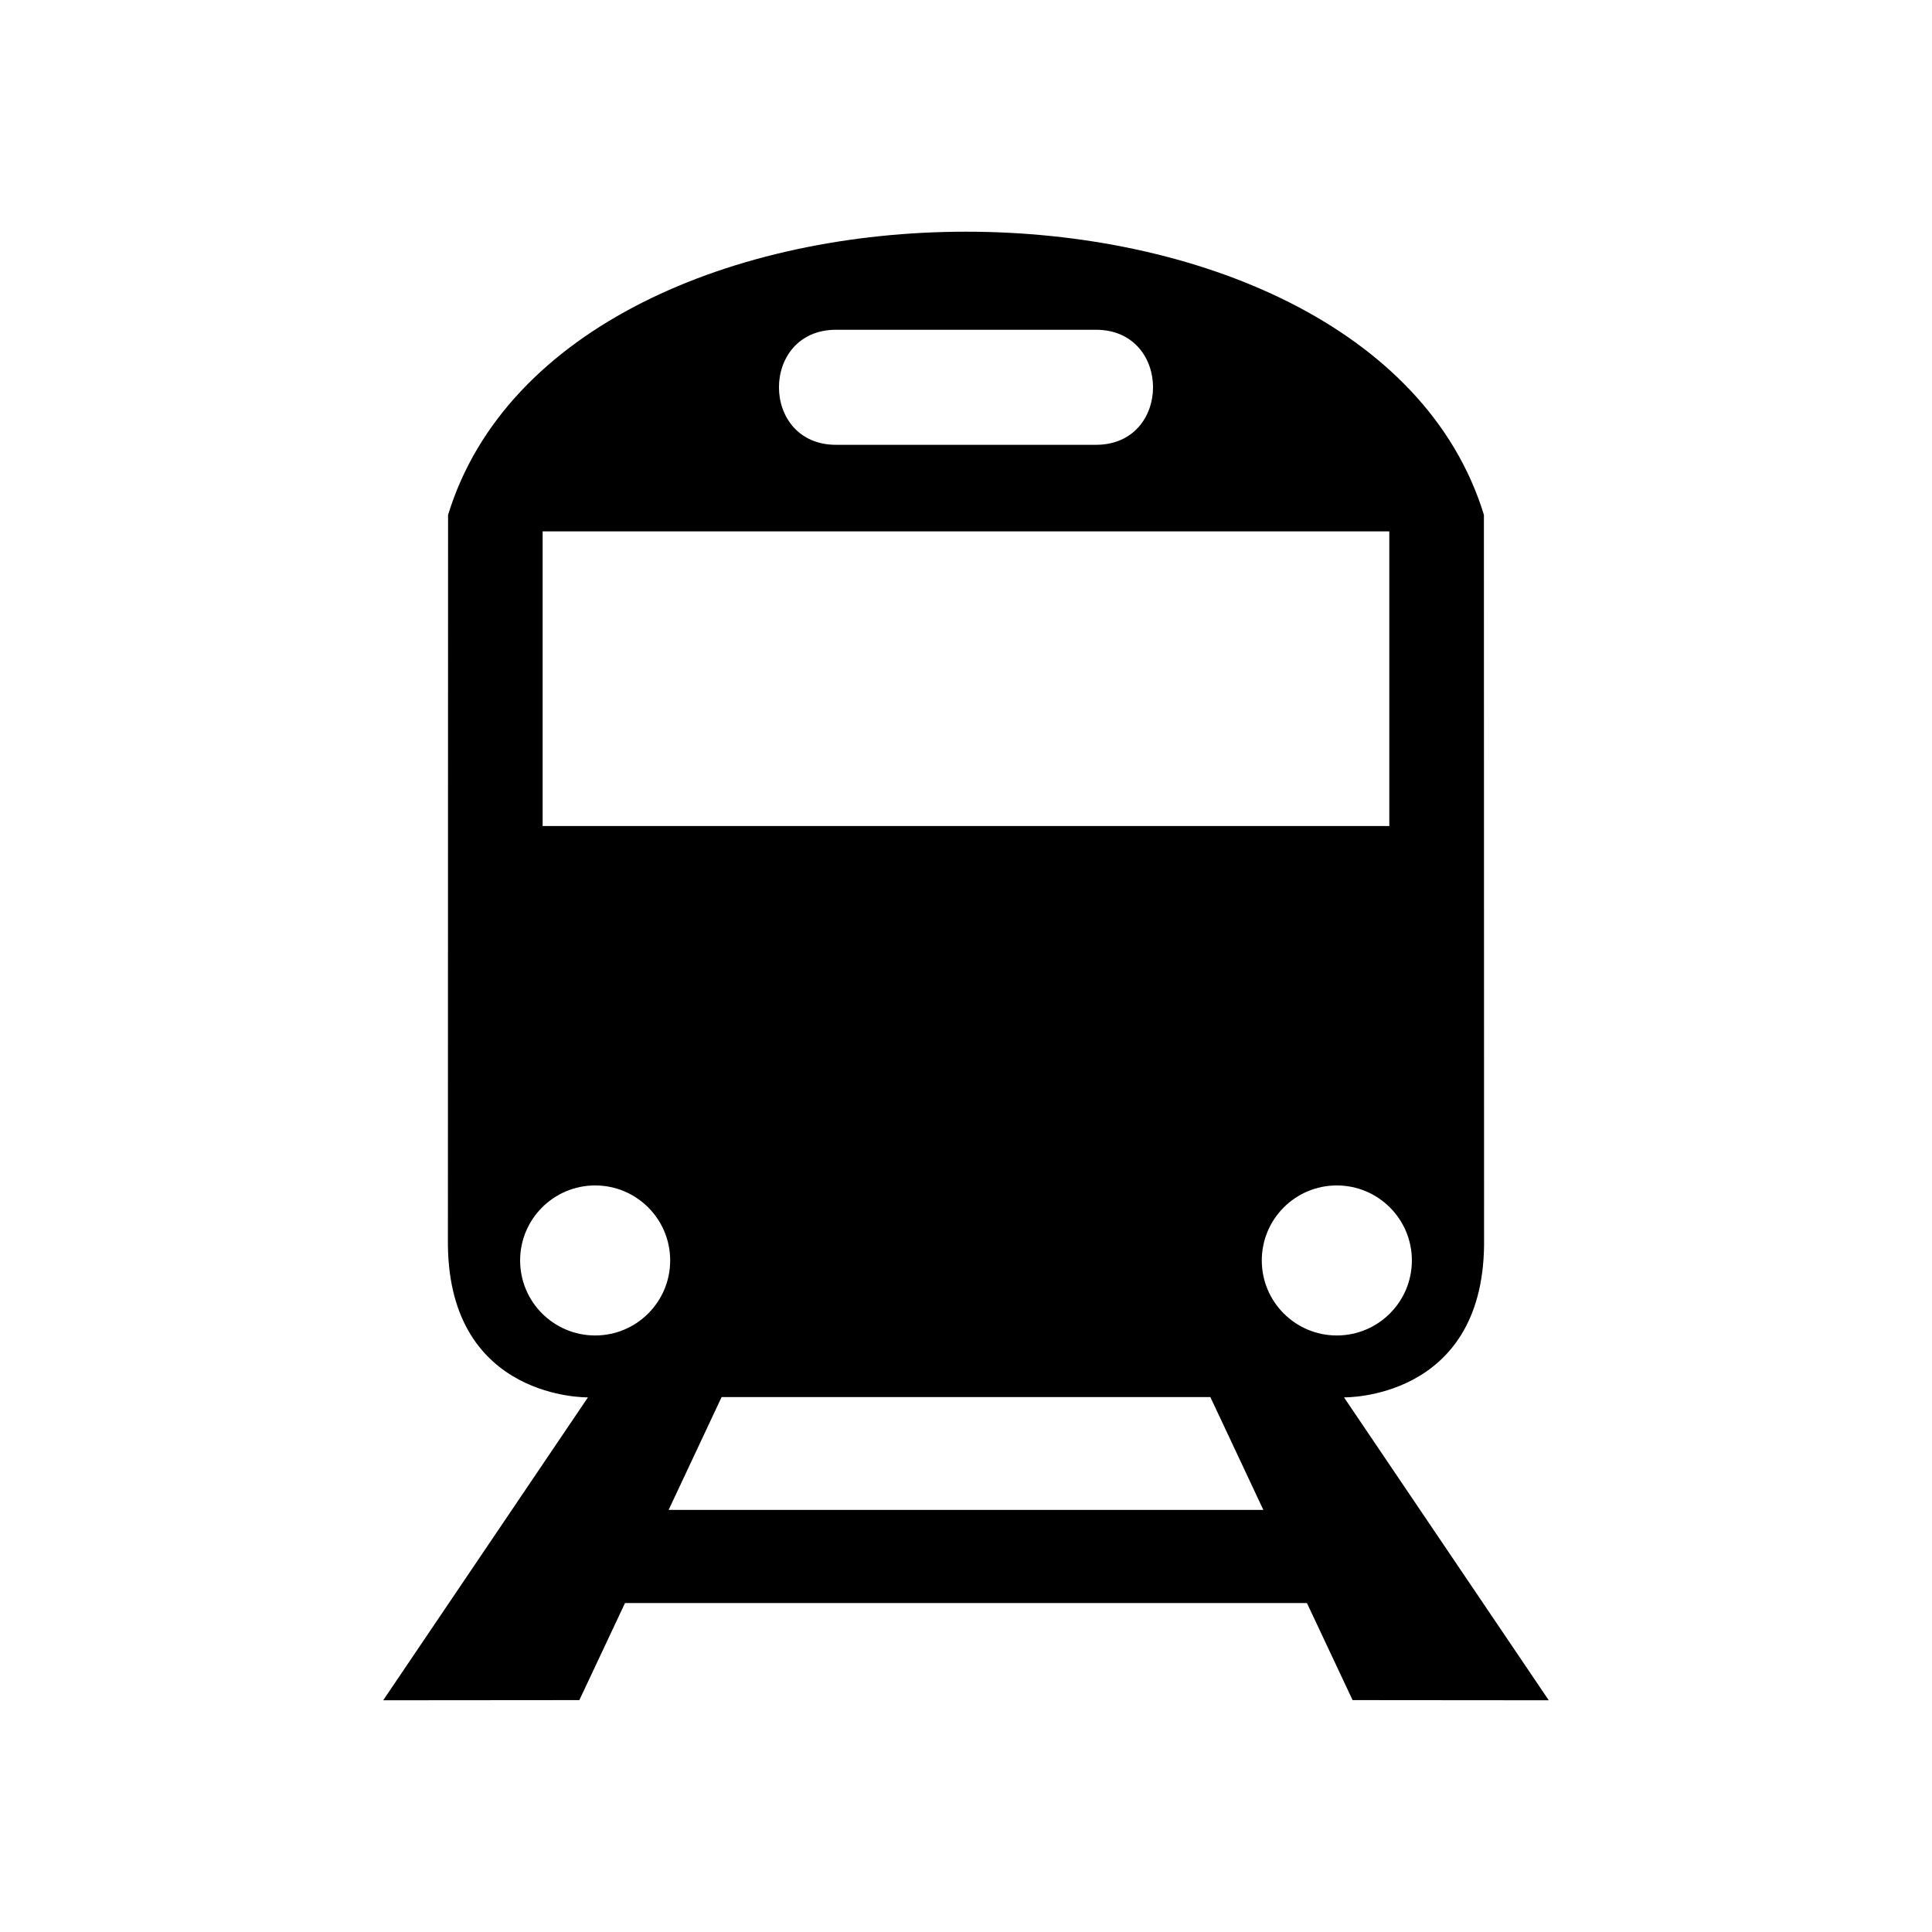 <?xml version="1.0" encoding="UTF-8"?>
<!-- Uploaded to: SVG Repo, www.svgrepo.com, Generator: SVG Repo Mixer Tools -->
<svg fill="#000000" width="800px" height="800px" version="1.1" viewBox="144 144 512 512" xmlns="http://www.w3.org/2000/svg">
 <path d="m262.75 280.44c30.645-100.05 243.86-100.05 274.5 0l0.043 193.53c-0.457 41.172-37.203 40.344-37.121 40.344l54.262 80.277-51.984-0.043-12.098-25.723h-180.72l-12.098 25.723-51.984 0.043 54.262-80.277c0.082 0-36.66 0.828-37.113-40.344l0.043-193.53zm102.81-49.051c-20.172 0-20.172 30.492 0 30.492h68.871c20.18 0 20.18-30.492 0-30.492zm-77.758 53.438v78.082h224.38v-78.082zm47.434 229.41-14.043 29.906h157.61l-14.043-29.906zm163.03-56.082c-10.973 0-19.879 8.902-19.879 19.879 0 10.98 8.906 19.879 19.879 19.879 10.98 0 19.895-8.902 19.895-19.879 0-10.98-8.914-19.879-19.895-19.879zm-196.54 0c10.973 0 19.879 8.902 19.879 19.879 0 10.98-8.906 19.879-19.879 19.879-10.98 0-19.887-8.902-19.887-19.879 0-10.98 8.906-19.879 19.887-19.879z" fill-rule="evenodd"/>
</svg>